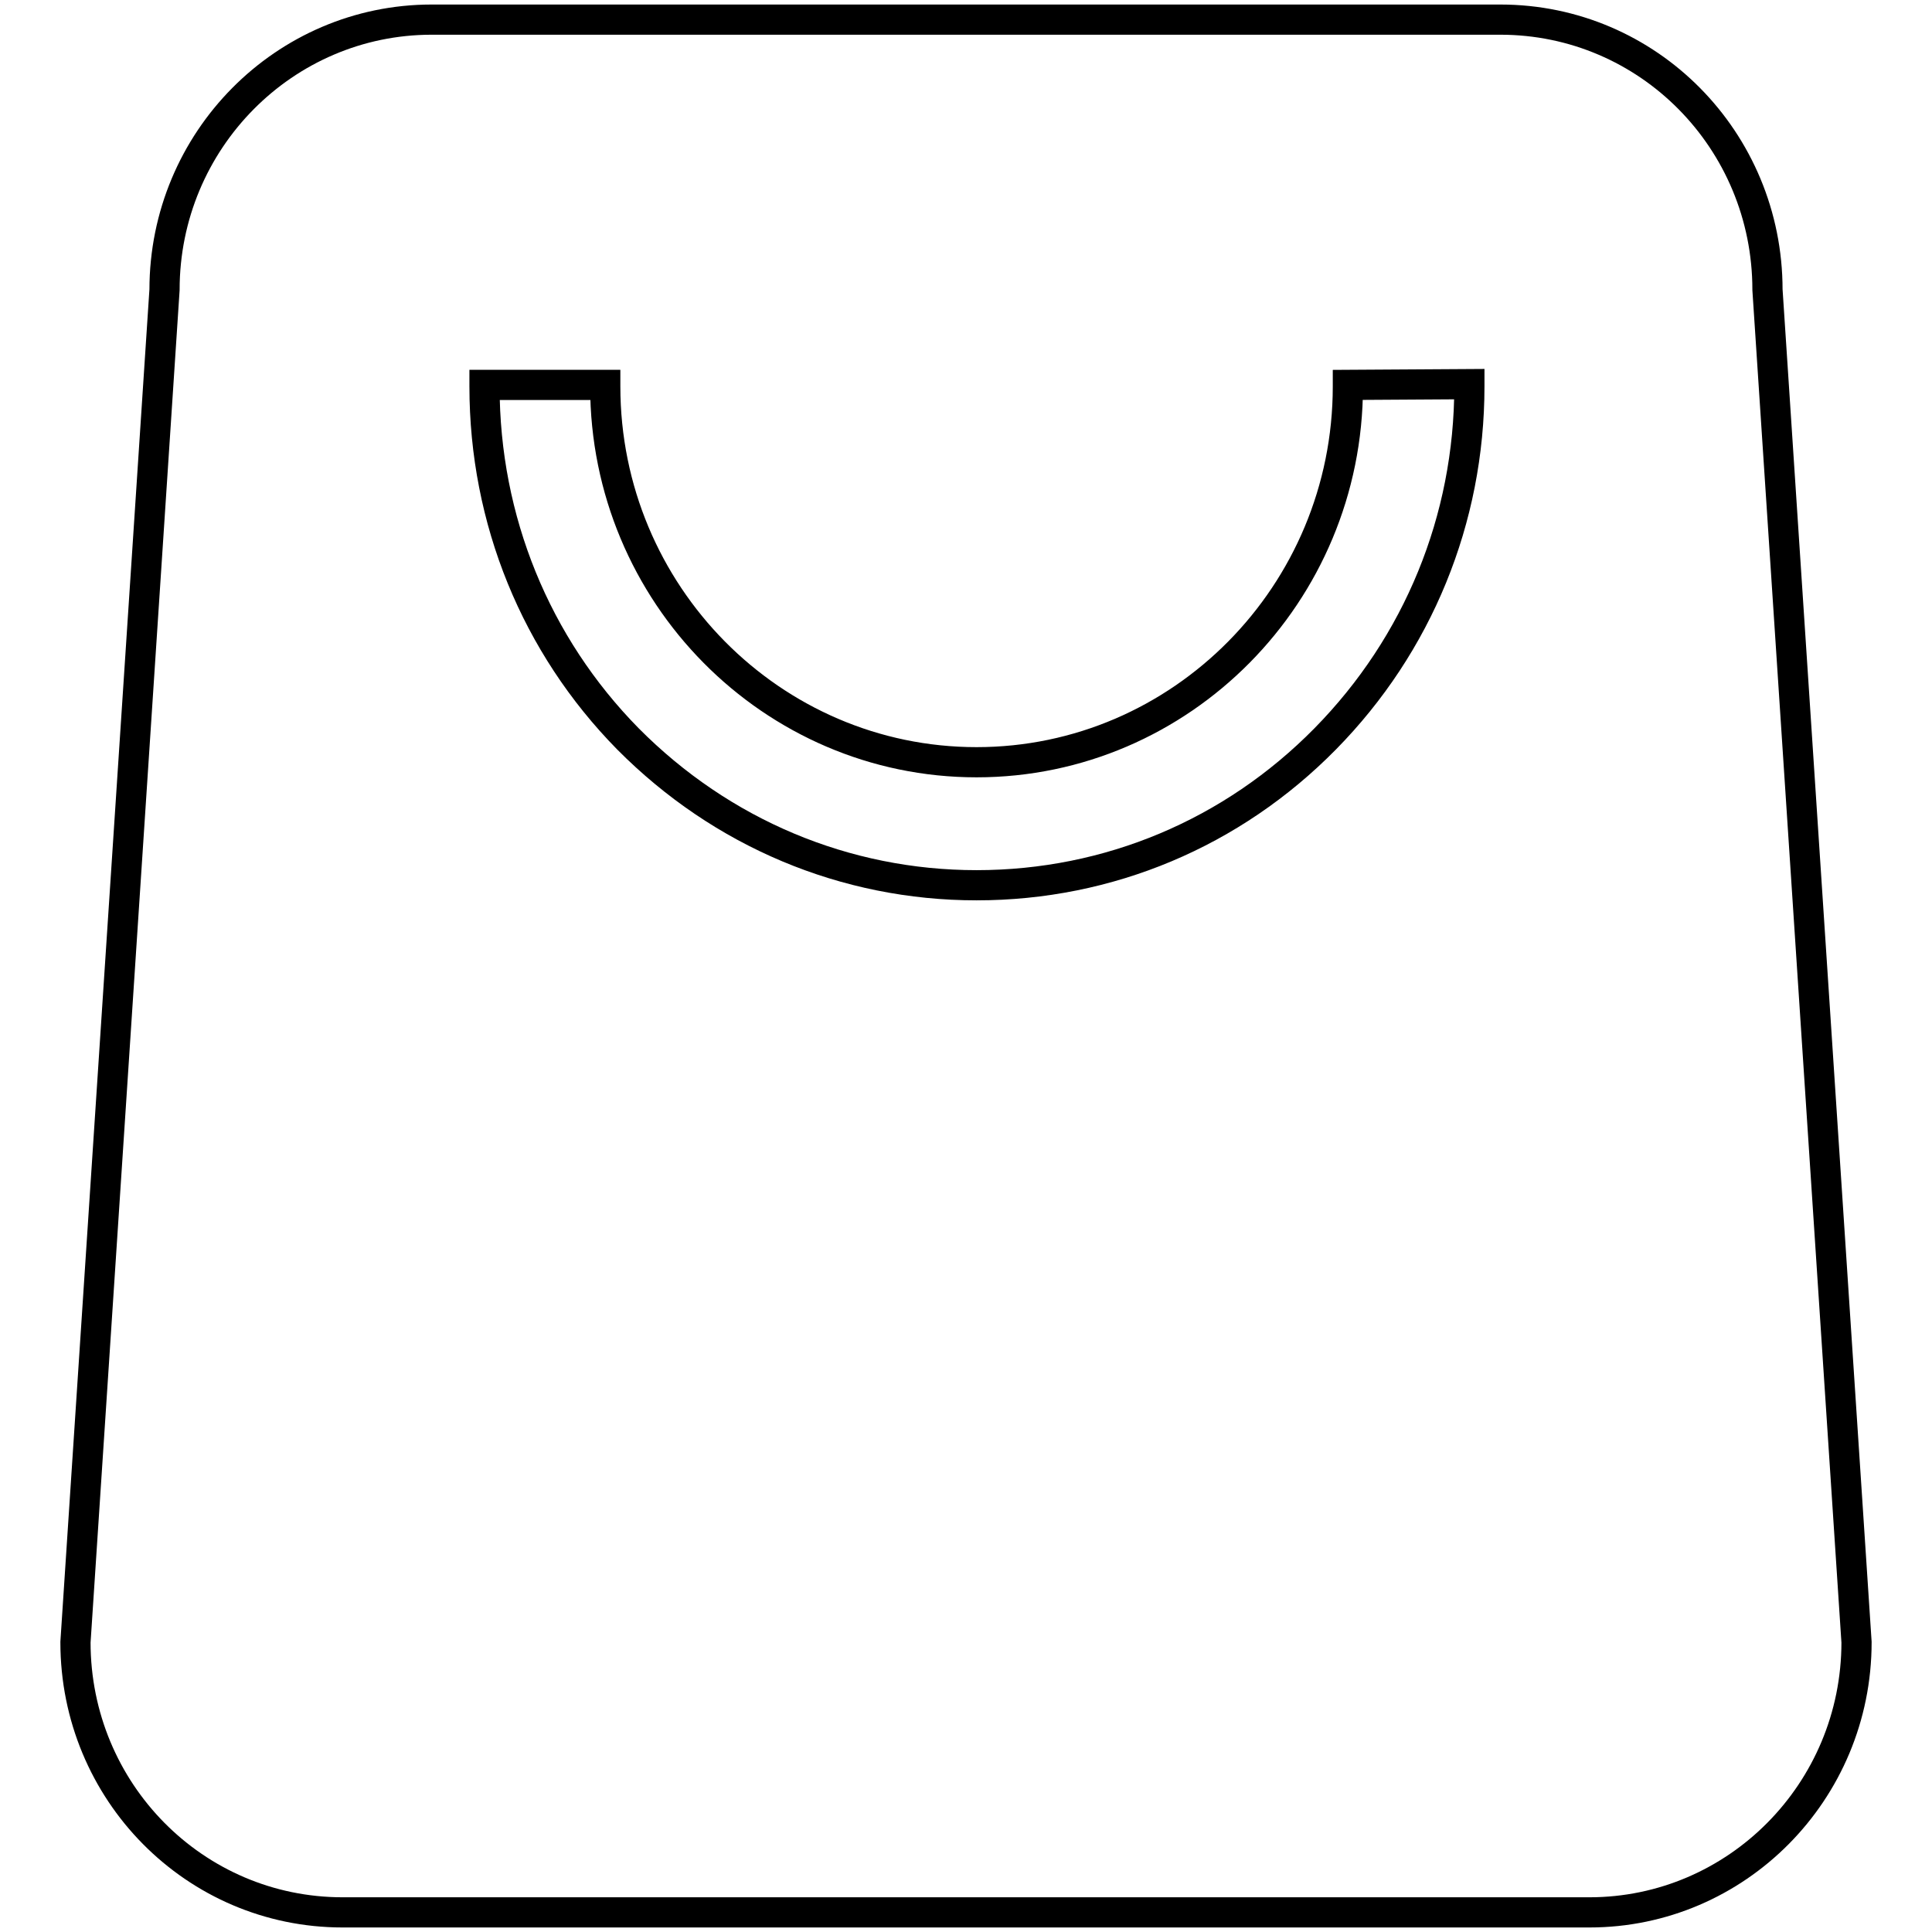 <?xml version="1.0" encoding="utf-8"?>
<!-- Svg Vector Icons : http://www.onlinewebfonts.com/icon -->
<!DOCTYPE svg PUBLIC "-//W3C//DTD SVG 1.1//EN" "http://www.w3.org/Graphics/SVG/1.1/DTD/svg11.dtd">
<svg version="1.1" xmlns="http://www.w3.org/2000/svg" xmlns:xlink="http://www.w3.org/1999/xlink" x="0px" y="0px" viewBox="0 0 256 256" enable-background="new 0 0 256 256" xml:space="preserve">
<g> <path stroke-width="4" fill-opacity="0" stroke="#000000"  d="M234.2,38.4c0-19.8-15.8-35.8-35.4-35.8H57.2c-19.5,0-35.4,16-35.4,35.8L10,217.6 c0,19.8,15.8,35.8,35.4,35.8h165.2c19.5,0,35.4-16,35.4-35.8L234.2,38.4z M194.7,51.2c0,17.6-6.8,34.2-19.1,46.7 c-12.3,12.5-28.7,19.4-46.2,19.4c-17.4,0-33.8-6.9-46.2-19.4C71,85.5,64.2,68.9,64.2,51.2V51l16,0v0.2c0,27.5,22.1,49.8,49.2,49.8 c27.1,0,49.2-22.3,49.2-49.8v-0.2l16.1-0.1V51.2z"/></g>
</svg>